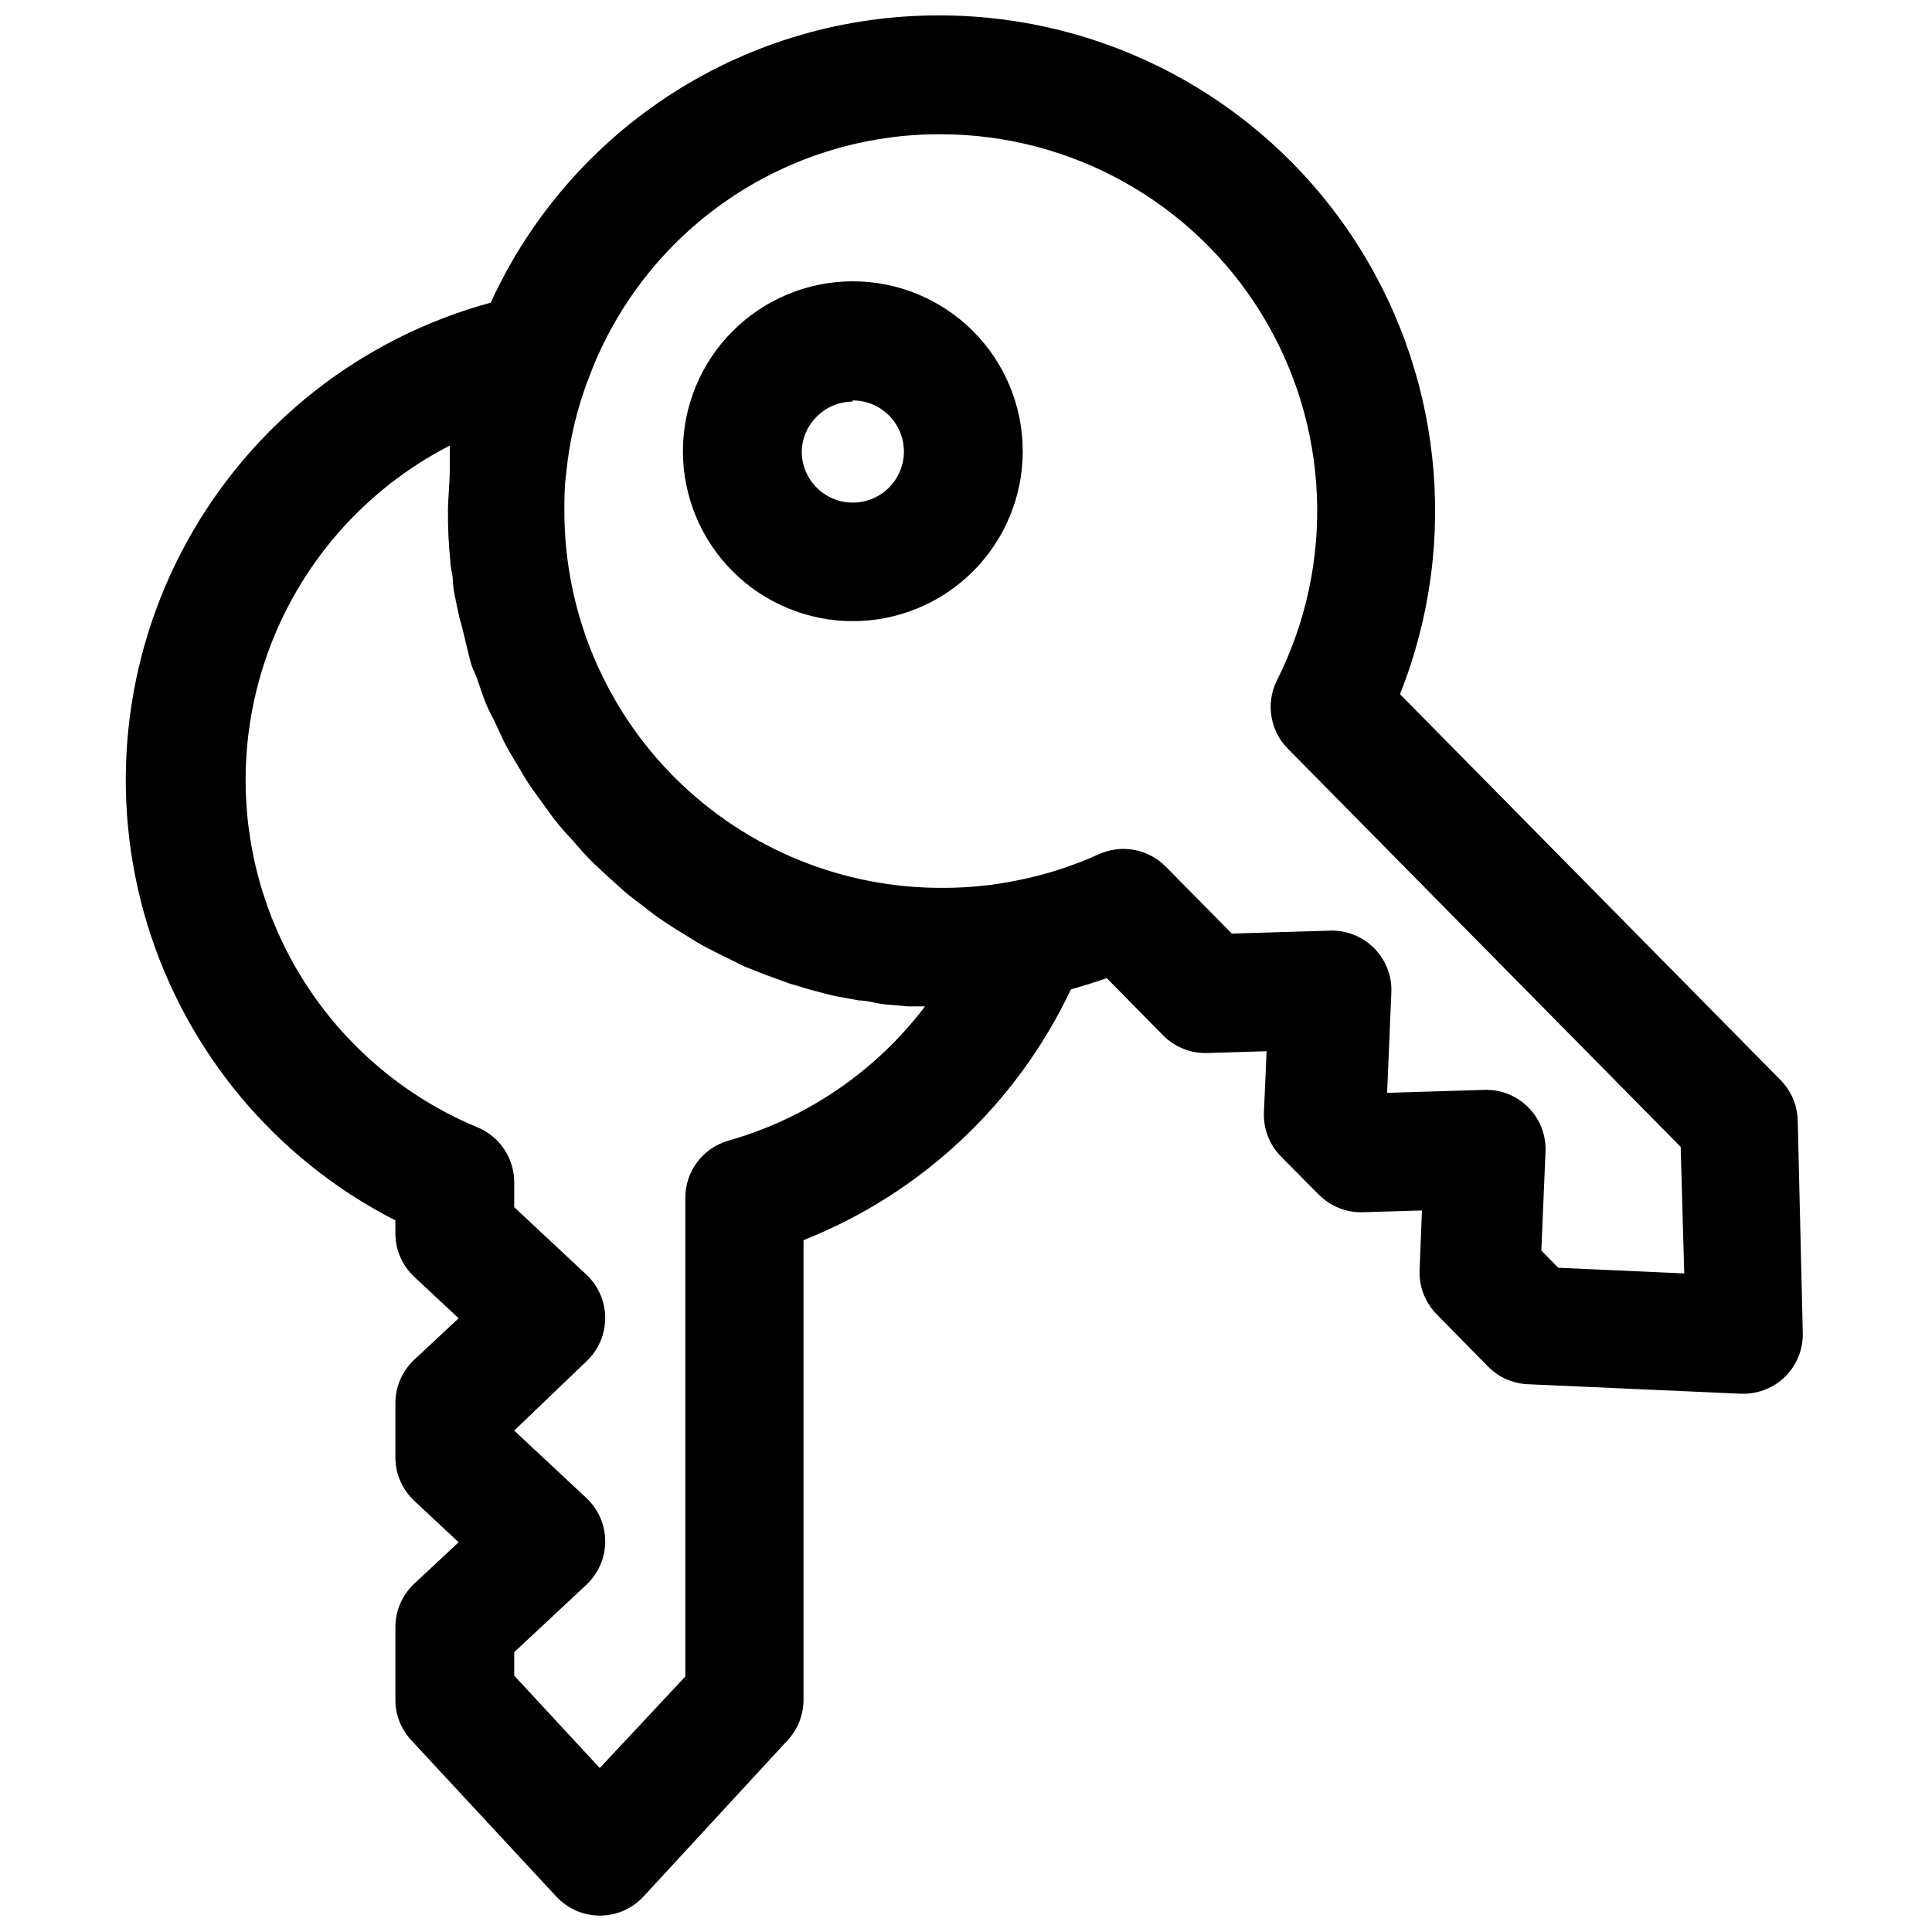<?xml version="1.0" encoding="UTF-8"?>
<!-- Uploaded to: ICON Repo, www.svgrepo.com, Generator: ICON Repo Mixer Tools -->
<svg width="800px" height="800px" version="1.1" viewBox="144 144 512 512" xmlns="http://www.w3.org/2000/svg">
 <defs>
  <clipPath id="a">
   <path d="m177 148.09h445v503.81h-445z"/>
  </clipPath>
 </defs>
 <g clip-path="url(#a)">
  <path d="m248.78 467.3v3.543c-0.008 4.352 1.789 8.512 4.957 11.492l11.809 11.02-11.809 11.02v0.004c-3.168 2.981-4.965 7.141-4.957 11.492v14.168c-0.051 4.406 1.75 8.633 4.957 11.652l11.809 11.02-11.809 11.02v0.004c-3.168 2.981-4.965 7.141-4.957 11.492v19.207c-0.008 3.969 1.48 7.789 4.172 10.707l38.496 41.484h-0.004c2.981 3.207 7.16 5.027 11.535 5.027s8.555-1.82 11.531-5.027l38.258-41.484c2.691-2.918 4.18-6.738 4.172-10.707v-121.78c31.195-12.352 56.52-36.102 70.848-66.438 3.227-0.945 6.375-1.891 9.523-2.992l14.957 15.191h0.004c3.07 3.098 7.289 4.777 11.648 4.644l15.742-0.473-0.707 16.137v0.004c-0.195 4.398 1.461 8.684 4.566 11.805l9.996 10.078h0.004c3.051 3.074 7.238 4.754 11.57 4.644l15.742-0.473-0.629 15.742v0.004c-0.195 4.359 1.43 8.609 4.488 11.727l13.617 13.855c2.793 2.856 6.562 4.543 10.551 4.723l56.52 2.519h0.711c4.129-0.016 8.086-1.656 11.02-4.566 3.094-3.07 4.777-7.289 4.644-11.648l-1.34-56.285c-0.117-3.957-1.719-7.723-4.484-10.551l-100.92-102.34h-0.004c16.086-40.398 11.129-86.137-13.238-122.15-24.367-36.016-64.98-57.629-108.46-57.727-25.098-0.137-49.703 6.973-70.859 20.473-21.152 13.504-37.961 32.828-48.402 55.648-34.219 9.297-63.211 32.055-80.363 63.09-17.148 31.031-20.996 67.691-10.66 101.61 10.336 33.918 33.973 62.199 65.516 78.395zm144.53-287.72c34.629 0.02 66.777 17.984 84.938 47.473 18.16 29.488 19.738 66.281 4.172 97.215-1.477 2.938-1.996 6.262-1.488 9.508 0.508 3.246 2.019 6.254 4.324 8.598l104.14 105.56 0.945 33.535-33.379-1.496-4.488-4.566 1.102-26.137 0.004 0.004c0.191-4.297-1.379-8.484-4.352-11.594-2.977-3.109-7.09-4.863-11.395-4.859l-26.215 0.789v-0.395l1.102-26.137h0.004c0.195-4.363-1.43-8.609-4.488-11.727-3.059-3.125-7.277-4.836-11.648-4.727l-26.137 0.789-17.555-17.789c-2.269-2.285-5.184-3.82-8.348-4.398-3.168-0.574-6.438-0.168-9.363 1.168-6.805 3.082-13.934 5.379-21.254 6.852-6.551 1.367-13.227 2.051-19.918 2.047-26.566 0.164-52.105-10.266-70.961-28.984-18.852-18.723-29.465-44.188-29.484-70.758 0-3.387 0-6.691 0.473-9.996 0.852-8.992 2.973-17.816 6.297-26.215 7.18-18.812 19.926-34.996 36.535-46.387s36.293-17.453 56.434-17.375zm-130.12 82.5v3.465 2.992c0 3.699-0.473 7.32-0.473 11.02v-0.004c-0.031 4.418 0.18 8.832 0.629 13.227 0 1.496 0.473 2.914 0.629 4.328 0 2.914 0.789 5.746 1.34 8.582 0.551 2.832 0.867 3.305 1.258 4.961 0.395 1.652 1.18 5.039 1.891 7.871 0.707 2.832 1.258 3.387 1.891 5.117 0.629 1.73 1.496 4.566 2.441 6.848 0.945 2.281 1.652 3.387 2.441 5.039 0.789 1.652 1.891 4.25 2.992 6.297 1.102 2.047 1.969 3.305 2.914 4.961 0.945 1.652 2.281 3.938 3.543 5.746 1.258 1.812 2.281 3.148 3.387 4.723 1.102 1.574 2.598 3.621 4.016 5.352s2.598 2.914 3.856 4.328c1.258 1.418 2.914 3.387 4.488 4.961s2.832 2.676 4.25 4.016l4.879 4.41c1.496 1.258 3.07 2.441 4.644 3.621 1.574 1.18 3.465 2.754 5.273 3.938 1.812 1.18 3.305 2.203 5.039 3.227 1.73 1.023 3.699 2.363 5.59 3.387 1.891 1.023 3.543 1.891 5.352 2.754l5.902 2.914 5.59 2.203 6.297 2.281 5.824 1.73c2.125 0.551 4.328 1.18 6.535 1.652l6.062 1.102c2.203 0 4.41 0.789 6.691 1.023l6.297 0.551h4.488-0.004c-13.051 17.203-31.344 29.691-52.113 35.582-3.285 0.941-6.176 2.922-8.234 5.648-2.059 2.727-3.176 6.051-3.18 9.465v126.9l-22.672 24.246-22.672-24.48v-6.219l19.129-17.871c3.18-2.977 4.984-7.137 4.984-11.492s-1.805-8.516-4.984-11.492l-19.129-17.871 19.129-18.344c3.18-2.977 4.984-7.137 4.984-11.492s-1.805-8.516-4.984-11.492l-19.129-17.871v-6.613 0.004c0-3.125-0.93-6.176-2.668-8.77-1.738-2.59-4.207-4.609-7.094-5.797-23.523-9.773-42.41-28.188-52.781-51.453-10.371-23.266-11.441-49.621-2.984-73.652 8.453-24.027 25.789-43.91 48.445-55.555z"/>
 </g>
 <path d="m369.93 308.61c11.953 0.02 23.422-4.711 31.883-13.152 8.461-8.441 13.219-19.898 13.227-31.852 0.004-11.949-4.738-23.414-13.191-31.863-8.449-8.453-19.914-13.195-31.863-13.191-11.953 0.008-23.41 4.766-31.852 13.227-8.441 8.461-13.172 19.93-13.152 31.883 0.023 11.914 4.766 23.336 13.191 31.758 8.422 8.426 19.844 13.168 31.758 13.191zm0-58.488v-0.004c5.484-0.031 10.445 3.25 12.566 8.305 2.121 5.059 0.98 10.895-2.883 14.781-3.867 3.891-9.695 5.062-14.766 2.973s-8.379-7.035-8.379-12.516c0.172-7.324 6.137-13.188 13.461-13.227z"/>
</svg>